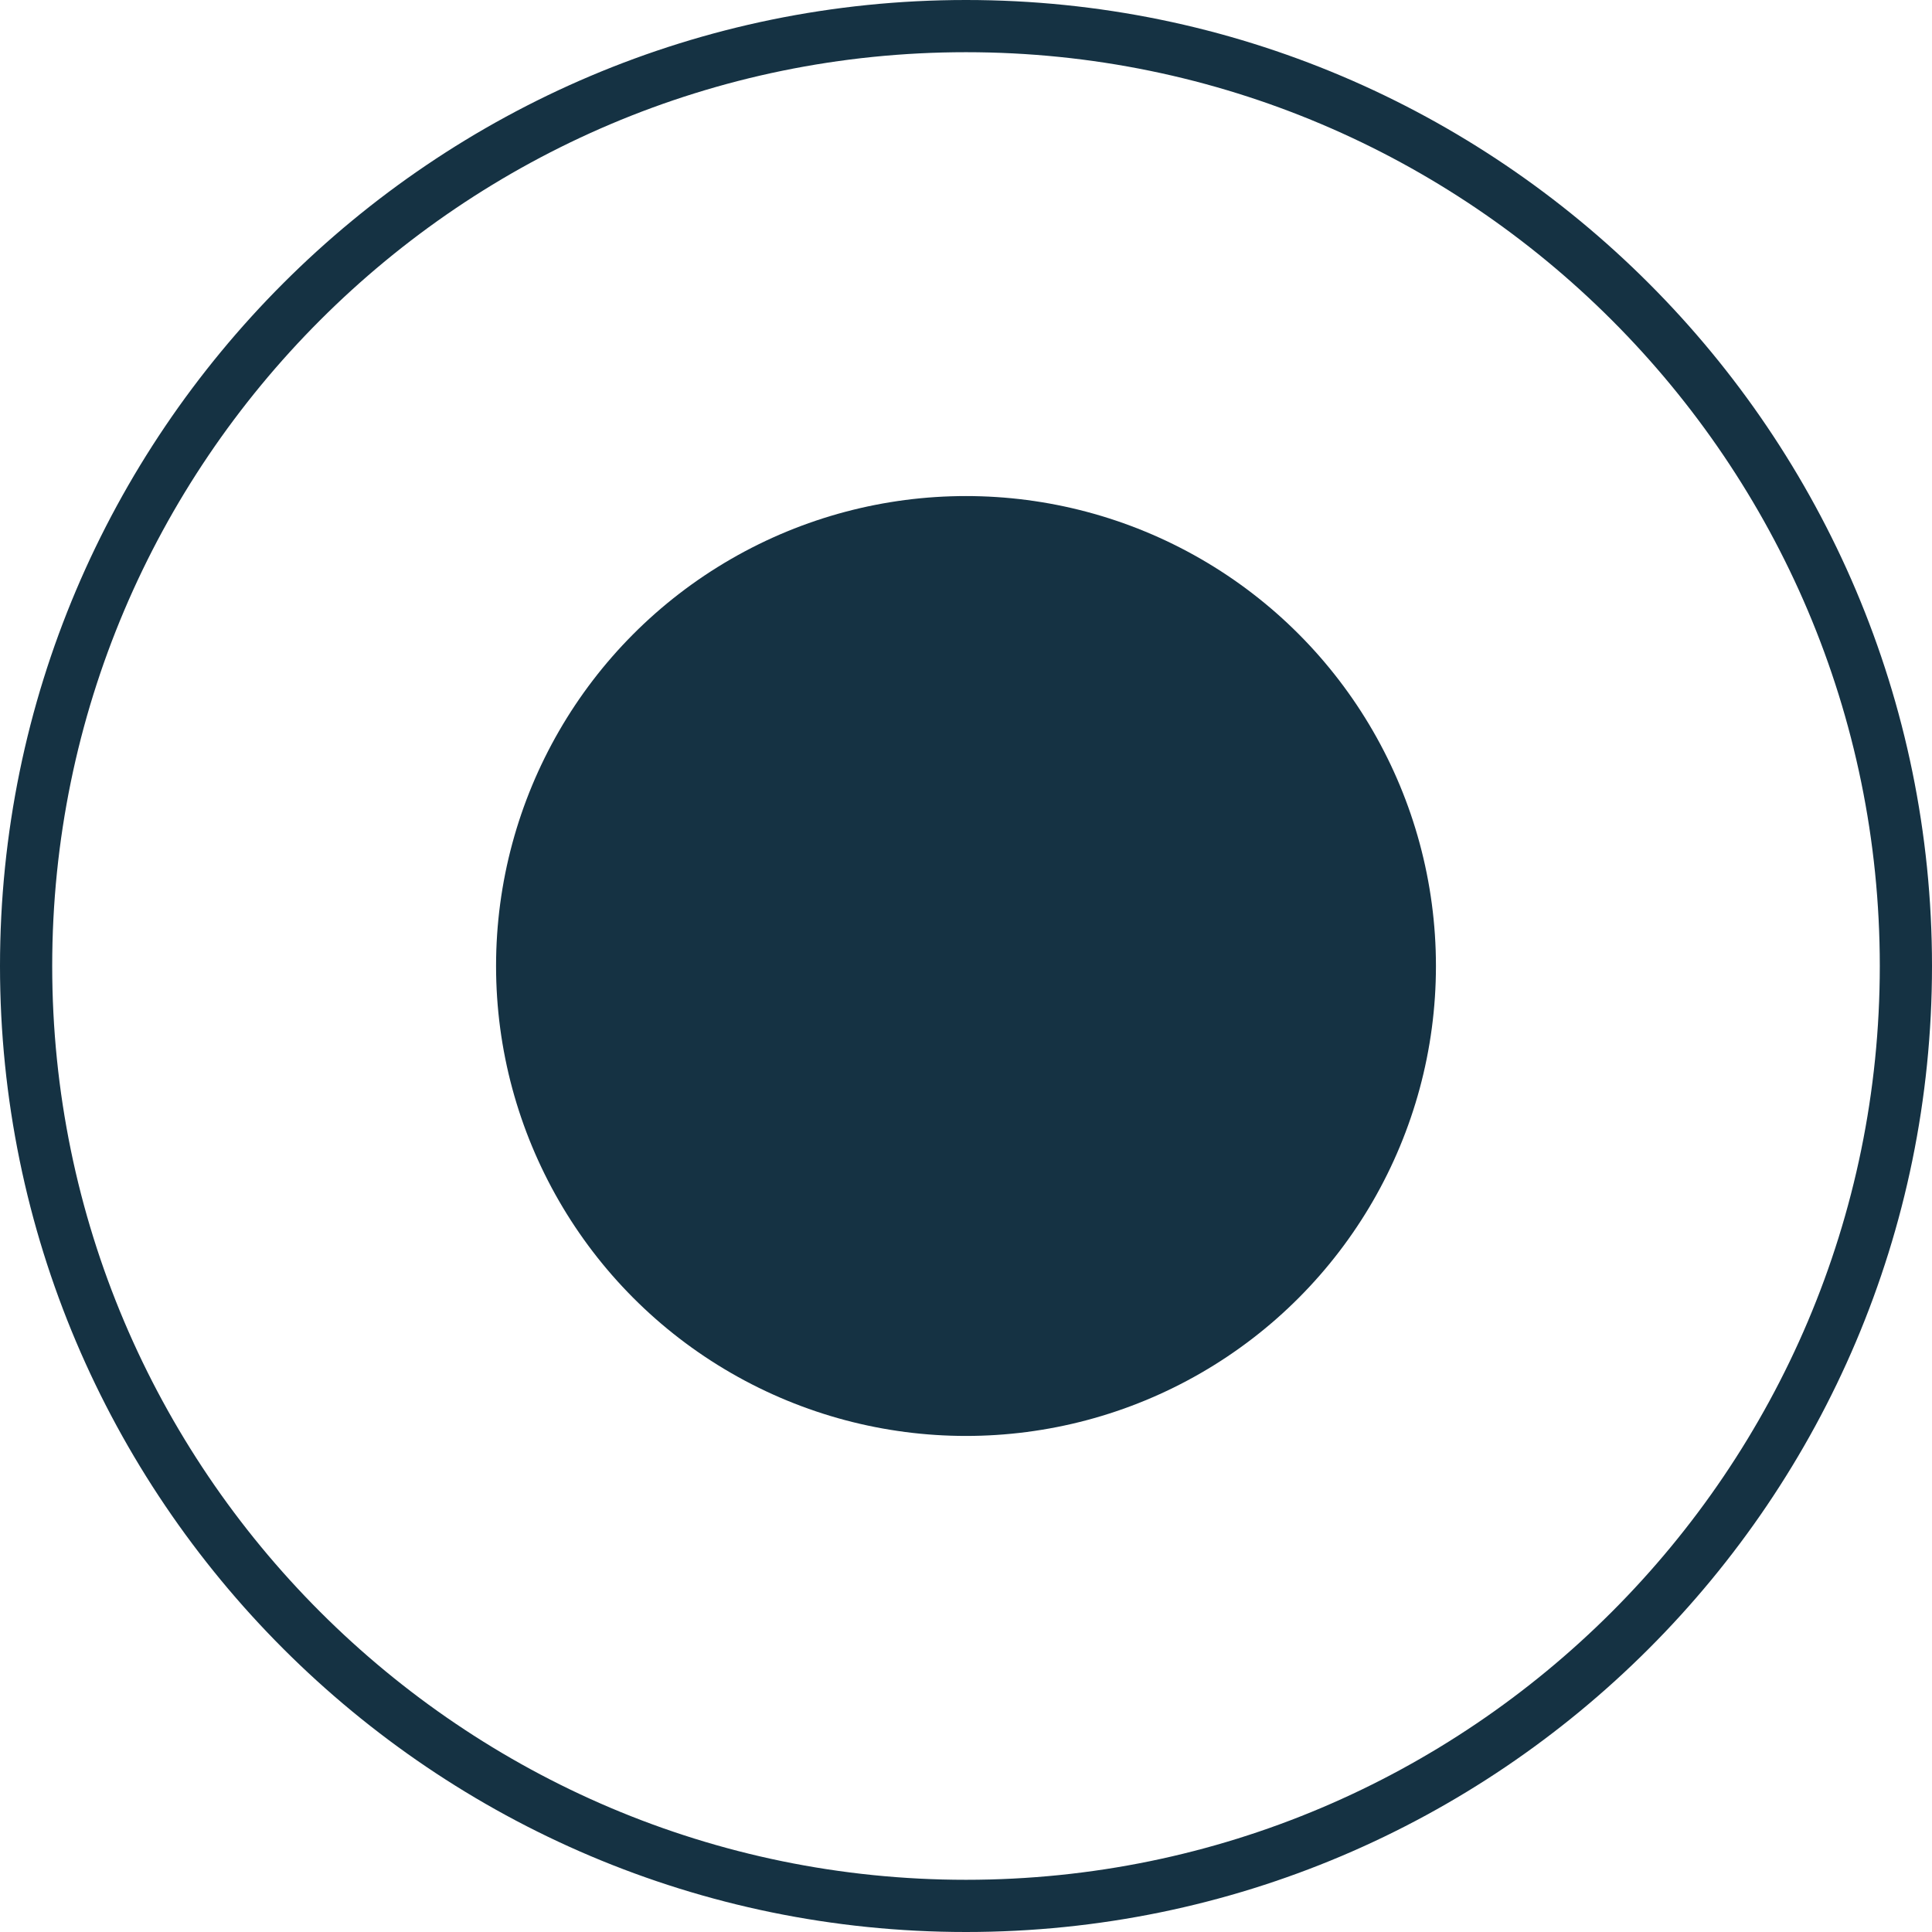 <?xml version="1.0" encoding="UTF-8"?> <!-- Generator: Adobe Illustrator 23.0.1, SVG Export Plug-In . SVG Version: 6.00 Build 0) --> <svg xmlns="http://www.w3.org/2000/svg" xmlns:xlink="http://www.w3.org/1999/xlink" version="1.1" id="Livello_1" x="0px" y="0px" width="50px" height="50px" viewBox="0 0 50 50" style="enable-background:new 0 0 50 50;" xml:space="preserve"> <style type="text/css"> .st0{fill:#153243;} </style> <g> <g> <circle class="st0" cx="25" cy="25" r="12.162"></circle> </g> <g> <path class="st0" d="M25,50C11.215,50,0,38.785,0,25S11.215,0,25,0s25,11.215,25,25S38.785,50,25,50z M25,1.351 C11.96,1.351,1.351,11.96,1.351,25S11.96,48.649,25,48.649S48.649,38.04,48.649,25S38.04,1.351,25,1.351z"></path> </g> </g> </svg> 